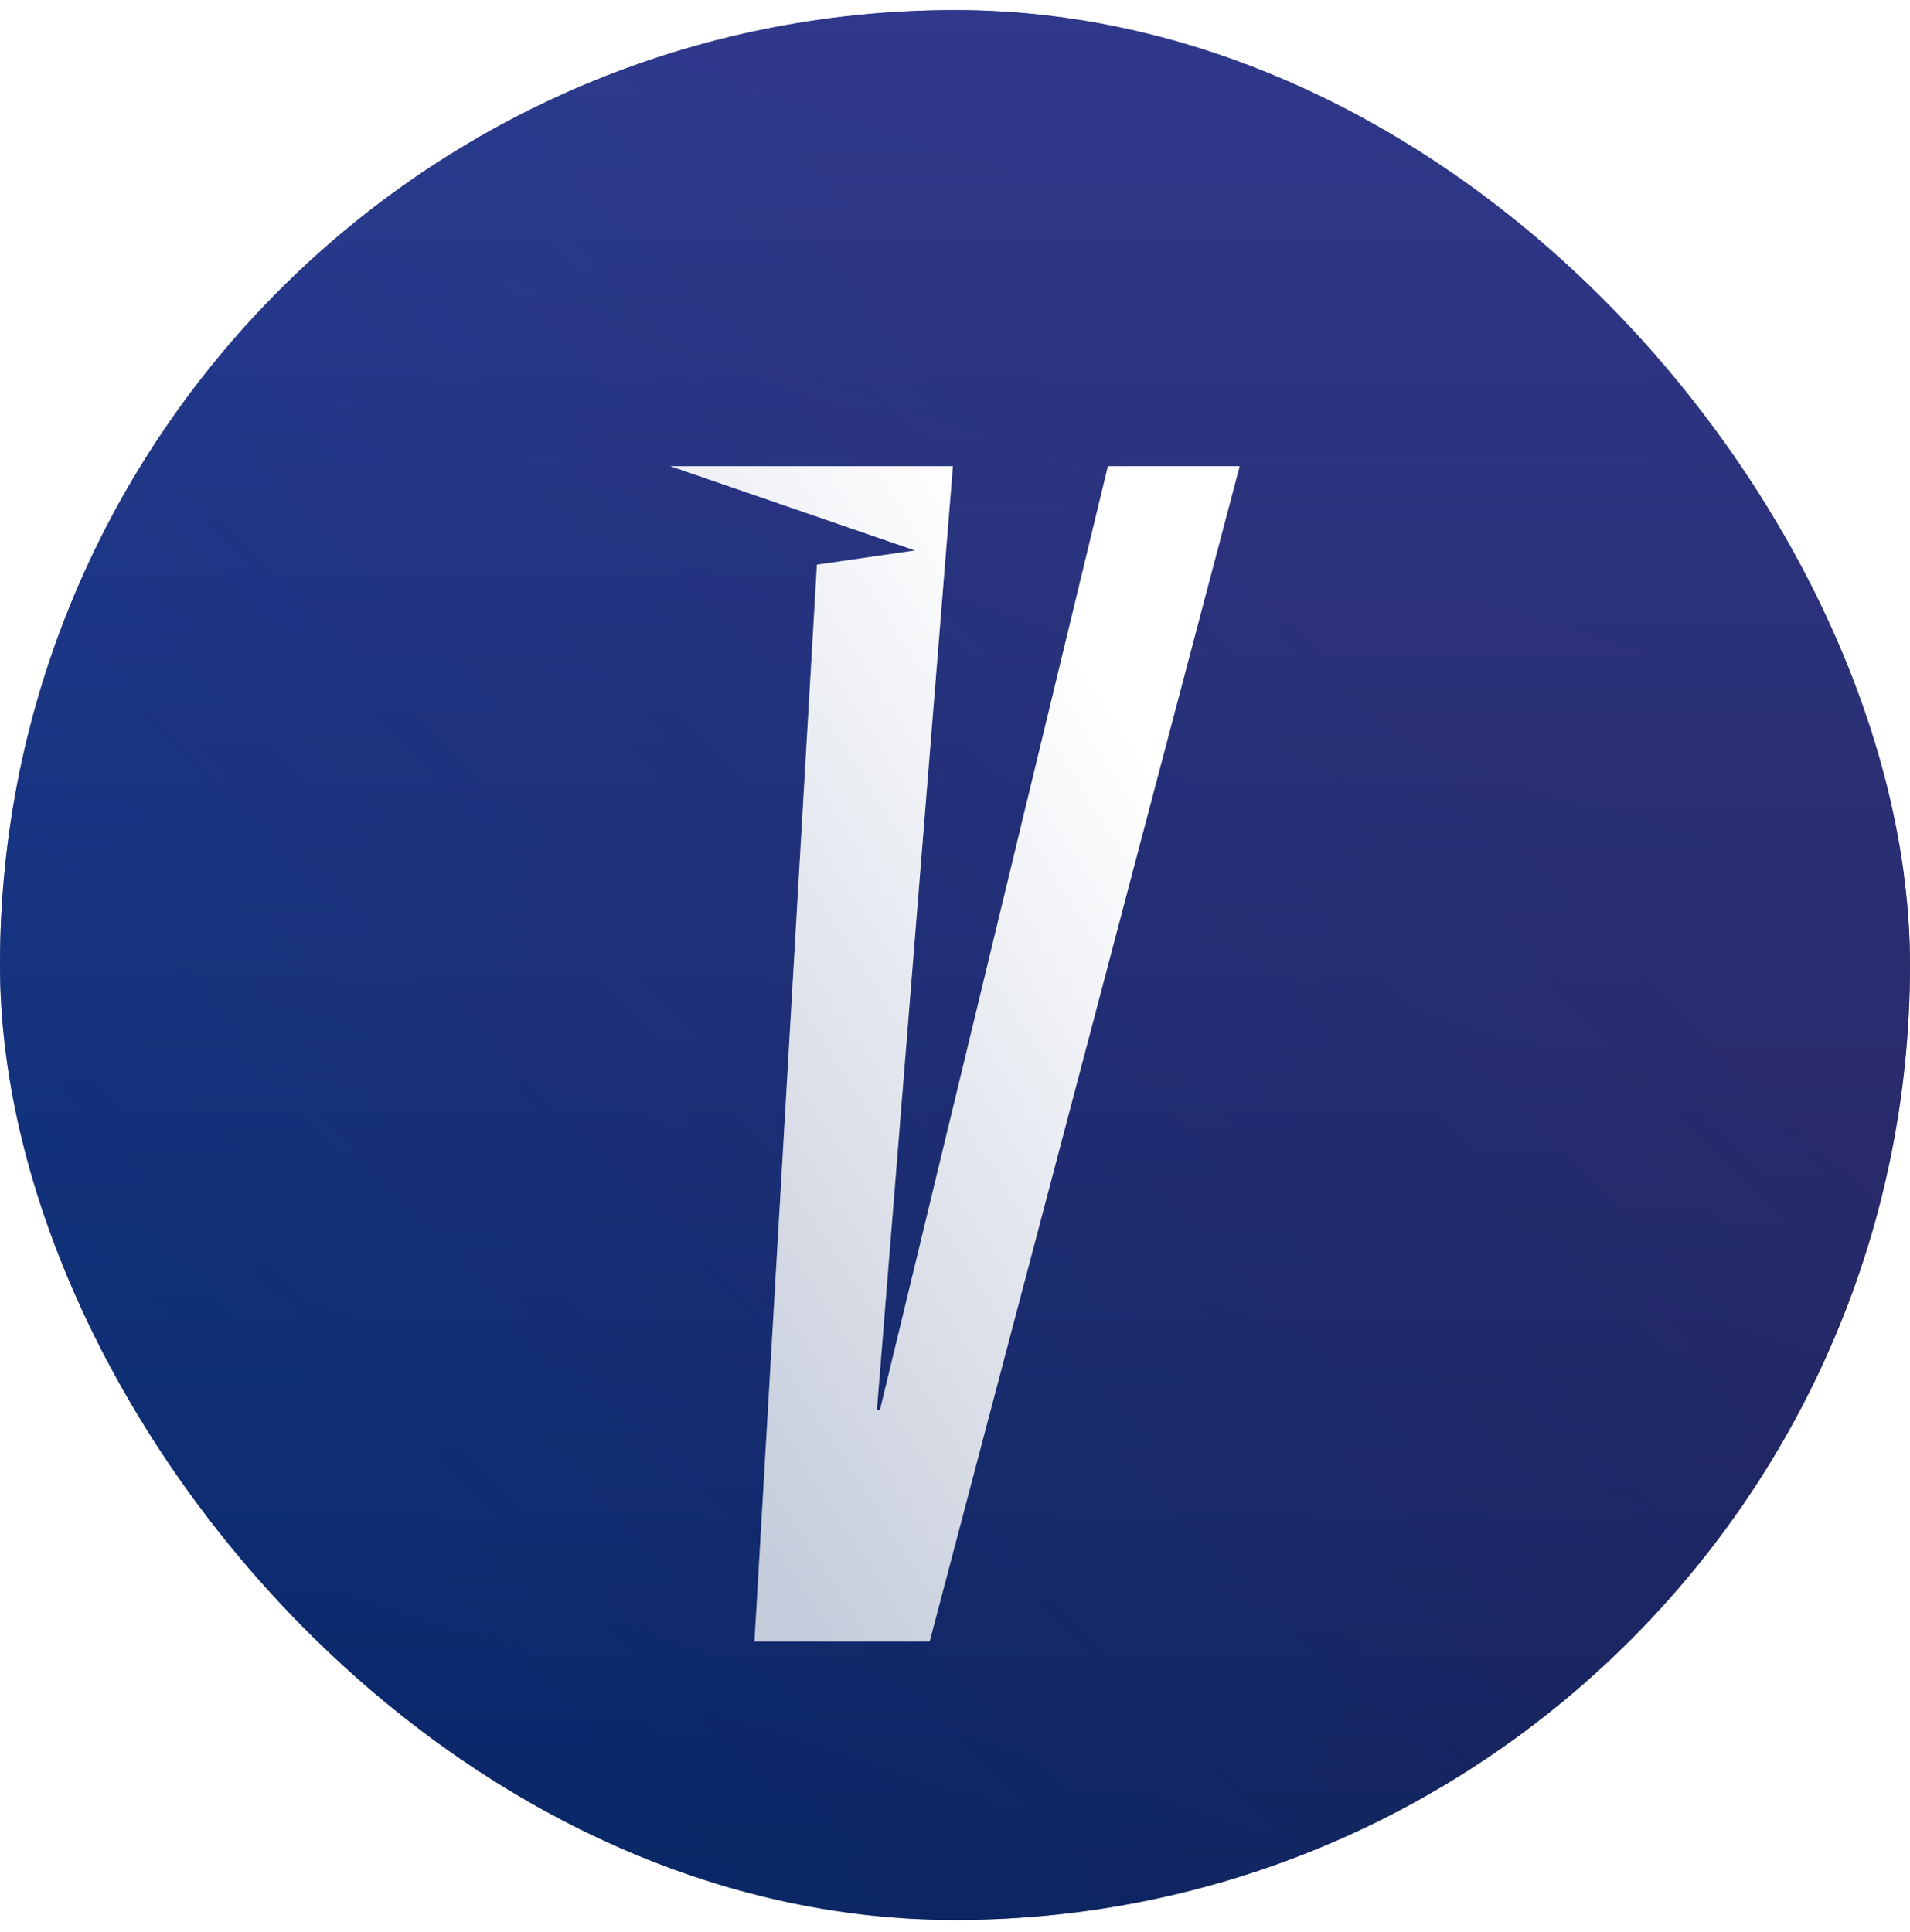 <svg width="86" height="87" viewBox="0 0 86 87" fill="none" xmlns="http://www.w3.org/2000/svg">
<rect y="0.455" width="86" height="86" rx="43" fill="#04112B"/>
<rect y="0.455" width="86" height="86" rx="43" fill="url(#paint0_linear_97_582)" fill-opacity="0.45"/>
<rect y="0.455" width="86" height="86" rx="43" fill="url(#paint1_linear_97_582)" fill-opacity="0.15"/>
<rect y="0.455" width="86" height="86" rx="43" fill="url(#paint2_linear_97_582)" fill-opacity="0.1"/>
<g filter="url(#filter0_d_97_582)">
<path d="M41.197 20.786L36.782 21.427L33.971 69.916H41.858L55.817 16.993H49.885L39.623 59.483H39.483L42.905 16.993H30.183L41.197 20.786Z" fill="white"/>
<path d="M41.197 20.786L36.782 21.427L33.971 69.916H41.858L55.817 16.993H49.885L39.623 59.483H39.483L42.905 16.993H30.183L41.197 20.786Z" fill="url(#paint3_linear_97_582)" fill-opacity="0.3"/>
</g>
<defs>
<filter id="filter0_d_97_582" x="26.183" y="16.993" width="33.635" height="60.923" filterUnits="userSpaceOnUse" color-interpolation-filters="sRGB">
<feFlood flood-opacity="0" result="BackgroundImageFix"/>
<feColorMatrix in="SourceAlpha" type="matrix" values="0 0 0 0 0 0 0 0 0 0 0 0 0 0 0 0 0 0 127 0" result="hardAlpha"/>
<feOffset dy="4"/>
<feGaussianBlur stdDeviation="2"/>
<feComposite in2="hardAlpha" operator="out"/>
<feColorMatrix type="matrix" values="0 0 0 0 0 0 0 0 0 0 0 0 0 0 0 0 0 0 0.25 0"/>
<feBlend mode="normal" in2="BackgroundImageFix" result="effect1_dropShadow_97_582"/>
<feBlend mode="normal" in="SourceGraphic" in2="effect1_dropShadow_97_582" result="shape"/>
</filter>
<linearGradient id="paint0_linear_97_582" x1="43" y1="0.455" x2="43" y2="86.455" gradientUnits="userSpaceOnUse">
<stop stop-color="#2666FF"/>
<stop offset="1" stop-color="#082766"/>
</linearGradient>
<linearGradient id="paint1_linear_97_582" x1="32.015" y1="83.897" x2="73.732" y2="41.642" gradientUnits="userSpaceOnUse">
<stop stop-color="#2665FF" stop-opacity="0.8"/>
<stop offset="1" stop-color="#D9207D" stop-opacity="0.8"/>
</linearGradient>
<linearGradient id="paint2_linear_97_582" x1="95.096" y1="10.378" x2="69.332" y2="90.064" gradientUnits="userSpaceOnUse">
<stop offset="0.042" stop-color="#F2F6FF" stop-opacity="0.2"/>
<stop offset="1" stop-color="#2663FF" stop-opacity="0.55"/>
</linearGradient>
<linearGradient id="paint3_linear_97_582" x1="49.84" y1="27.172" x2="20.54" y2="46.102" gradientUnits="userSpaceOnUse">
<stop stop-color="white" stop-opacity="0.8"/>
<stop offset="1" stop-color="#082766" stop-opacity="0.8"/>
</linearGradient>
</defs>
</svg>
